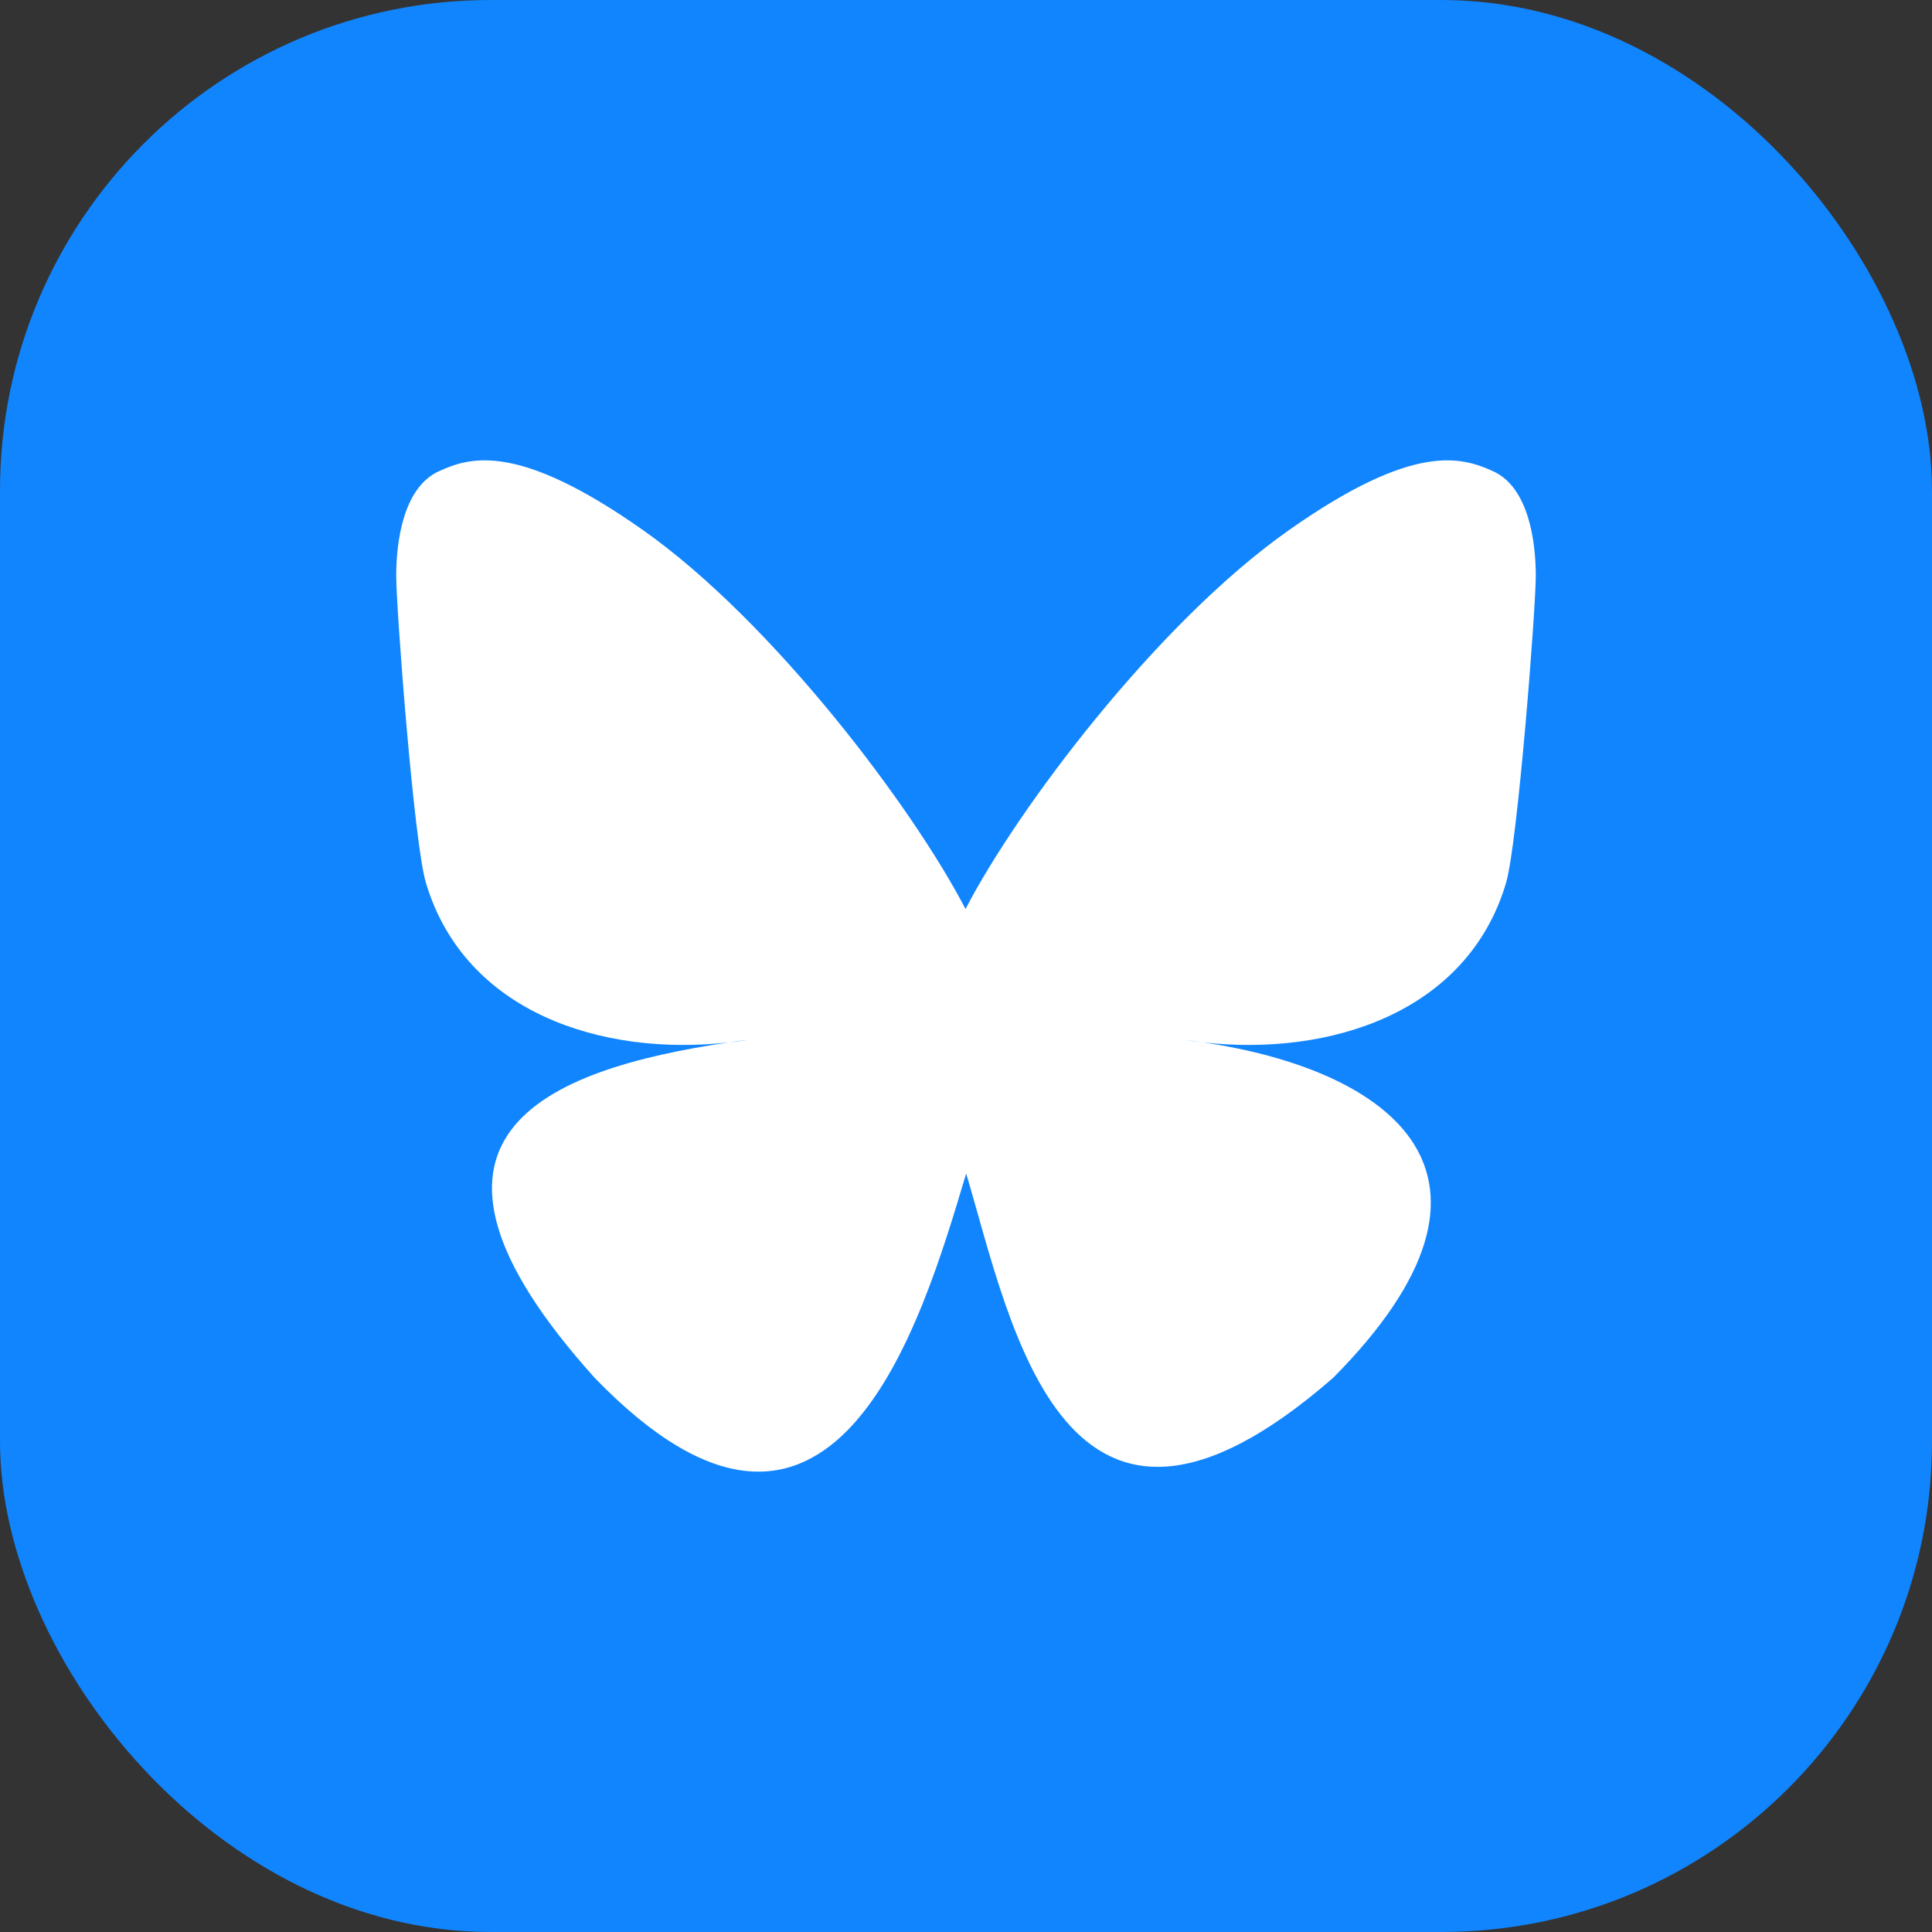 <svg xmlns="http://www.w3.org/2000/svg" width="512" height="512" viewBox="0 0 512 512" fill="none"><rect x="0" y="0" width="512" height="512" fill="#333333" stroke="none"/><rect width="512" height="512" rx="130" fill="#1185FE"></rect><path d="M255.87 240.908C242.162 214.384 204.98 164.842 170.367 140.459C137.211 117.101 124.532 121.122 116.309 124.887C106.714 129.25 105 143.967 105 152.609C105 161.251 109.712 223.626 112.882 233.979C123.163 268.375 159.575 280.011 193.157 276.246C194.871 275.99 196.584 275.733 198.384 275.562C196.67 275.819 194.871 276.075 193.157 276.246C143.981 283.519 100.203 301.401 157.602 365.147C220.658 430.345 244.048 351.2 256.045 310.988C268.039 351.116 281.832 427.438 353.284 365.147C407.004 310.988 368.02 283.521 318.843 276.246C317.129 276.075 315.33 275.819 313.616 275.562C315.416 275.819 317.129 275.99 318.843 276.246C352.427 280.011 388.923 268.375 399.118 233.979C402.202 223.541 407 161.251 407 152.609C407 143.966 405.286 129.251 395.691 124.887C387.381 121.122 374.786 117.101 341.633 140.459C306.764 164.929 269.579 214.383 255.875 240.908H255.87Z" fill="white"></path></svg>